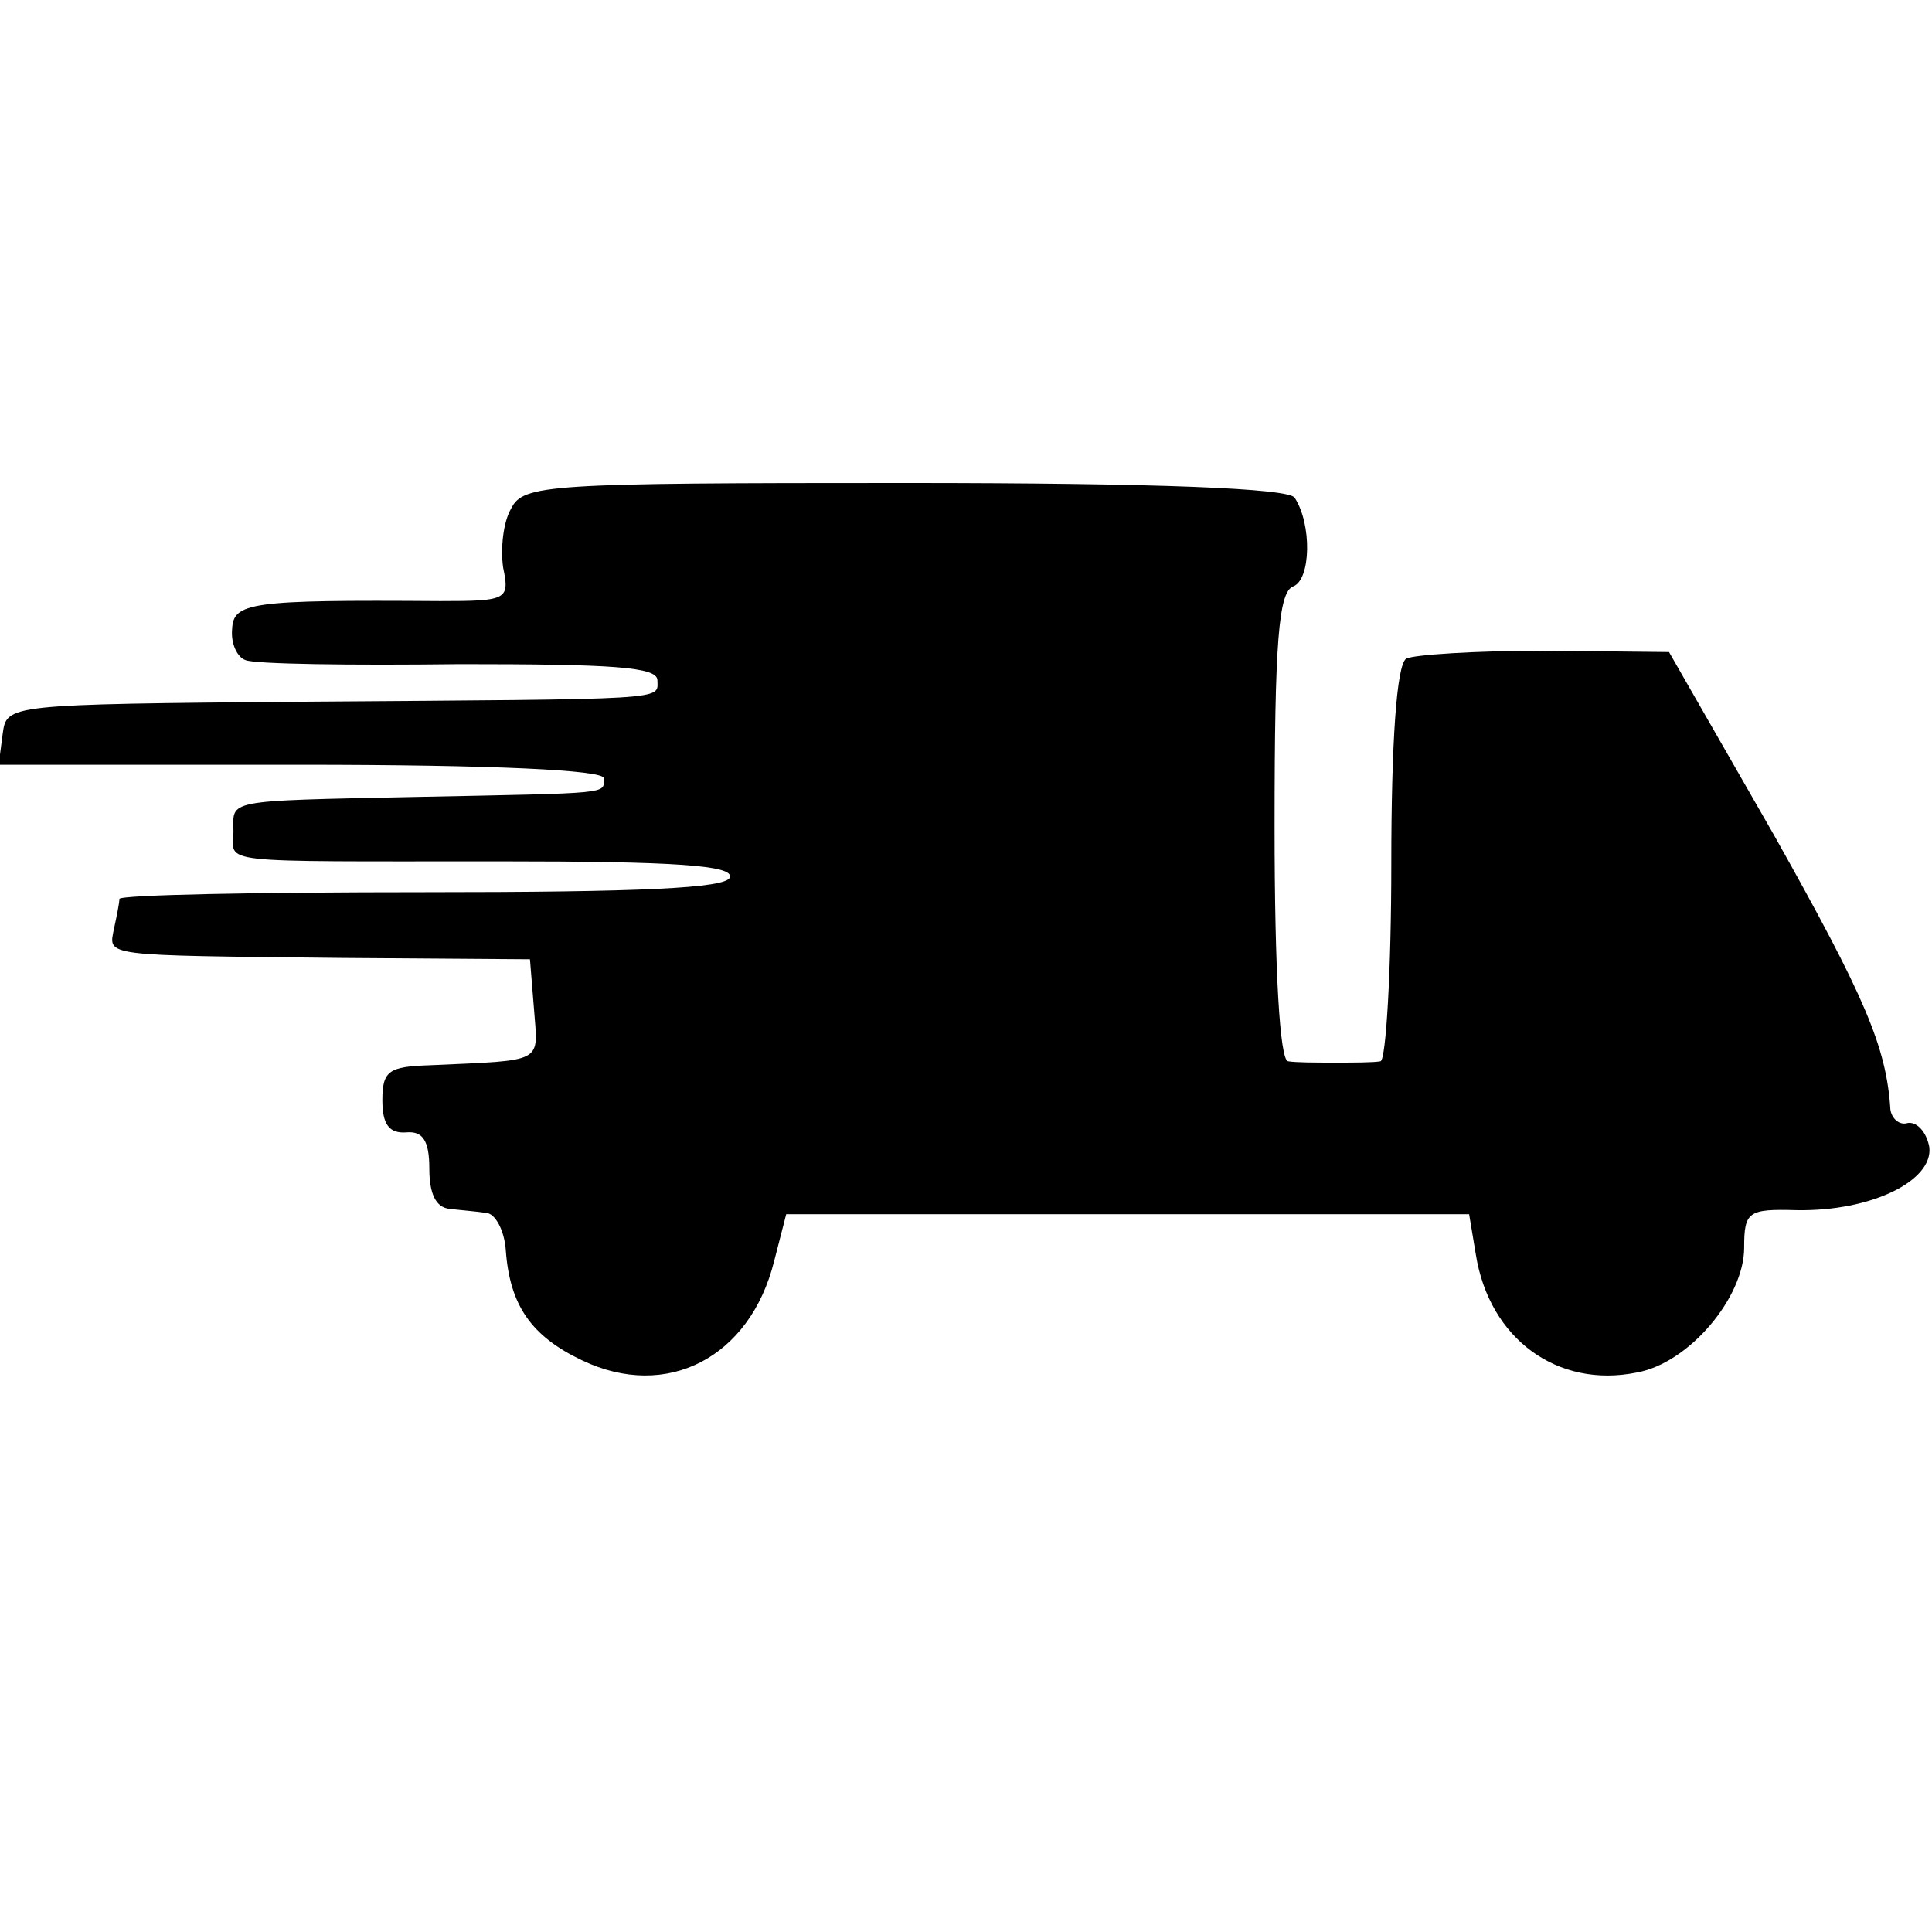<?xml version="1.0" standalone="no"?>
<!DOCTYPE svg PUBLIC "-//W3C//DTD SVG 20010904//EN"
 "http://www.w3.org/TR/2001/REC-SVG-20010904/DTD/svg10.dtd">
<svg version="1.0" xmlns="http://www.w3.org/2000/svg"
 width="144pt" height="144pt" viewBox="0 0 144 144"
 preserveAspectRatio="xMidYMid meet">
<g transform="translate(0,144) scale(0.1,-0.1)"
fill="#000000" stroke="none">
<path d="M381 1061 c-6 -10 -8 -30 -6 -44 5 -24 3 -25 -47 -25 -142 1 -154 -1
-155 -21 -1 -11 4 -21 10 -23 7 -3 78 -4 160 -3 113 0 147 -2 147 -12 0 -15
13 -14 -265 -16 -220 -2 -220 -2 -223 -24 l-3 -23 225 0 c144 0 226 -4 226
-10 0 -12 8 -11 -140 -14 -145 -3 -136 -2 -136 -26 0 -24 -18 -22 198 -22 132
0 175 -3 172 -12 -3 -8 -65 -11 -229 -11 -124 0 -225 -2 -226 -5 0 -3 -2 -13
-4 -22 -4 -21 -11 -20 170 -22 l140 -1 3 -37 c3 -41 9 -38 -78 -42 -30 -1 -35
-4 -35 -26 0 -18 5 -25 18 -24 12 1 17 -6 17 -27 0 -19 5 -29 15 -30 8 -1 21
-2 27 -3 7 0 14 -13 15 -28 3 -41 19 -64 57 -82 63 -30 125 2 143 74 l9 35
255 0 254 0 5 -30 c10 -63 61 -100 120 -88 39 7 80 56 80 93 0 27 3 29 39 28
56 -1 102 22 99 47 -2 11 -9 19 -16 18 -6 -2 -12 3 -13 10 -3 47 -19 84 -87
205 l-78 136 -93 1 c-51 0 -98 -3 -103 -6 -7 -5 -11 -62 -11 -153 0 -80 -4
-146 -8 -147 -5 -1 -20 -1 -34 -1 -14 0 -29 0 -35 1 -6 1 -10 66 -10 175 0
138 3 175 14 179 13 5 14 46 1 66 -4 7 -101 11 -290 11 -267 0 -285 -1 -294
-19z"/>
</g>
</svg>

